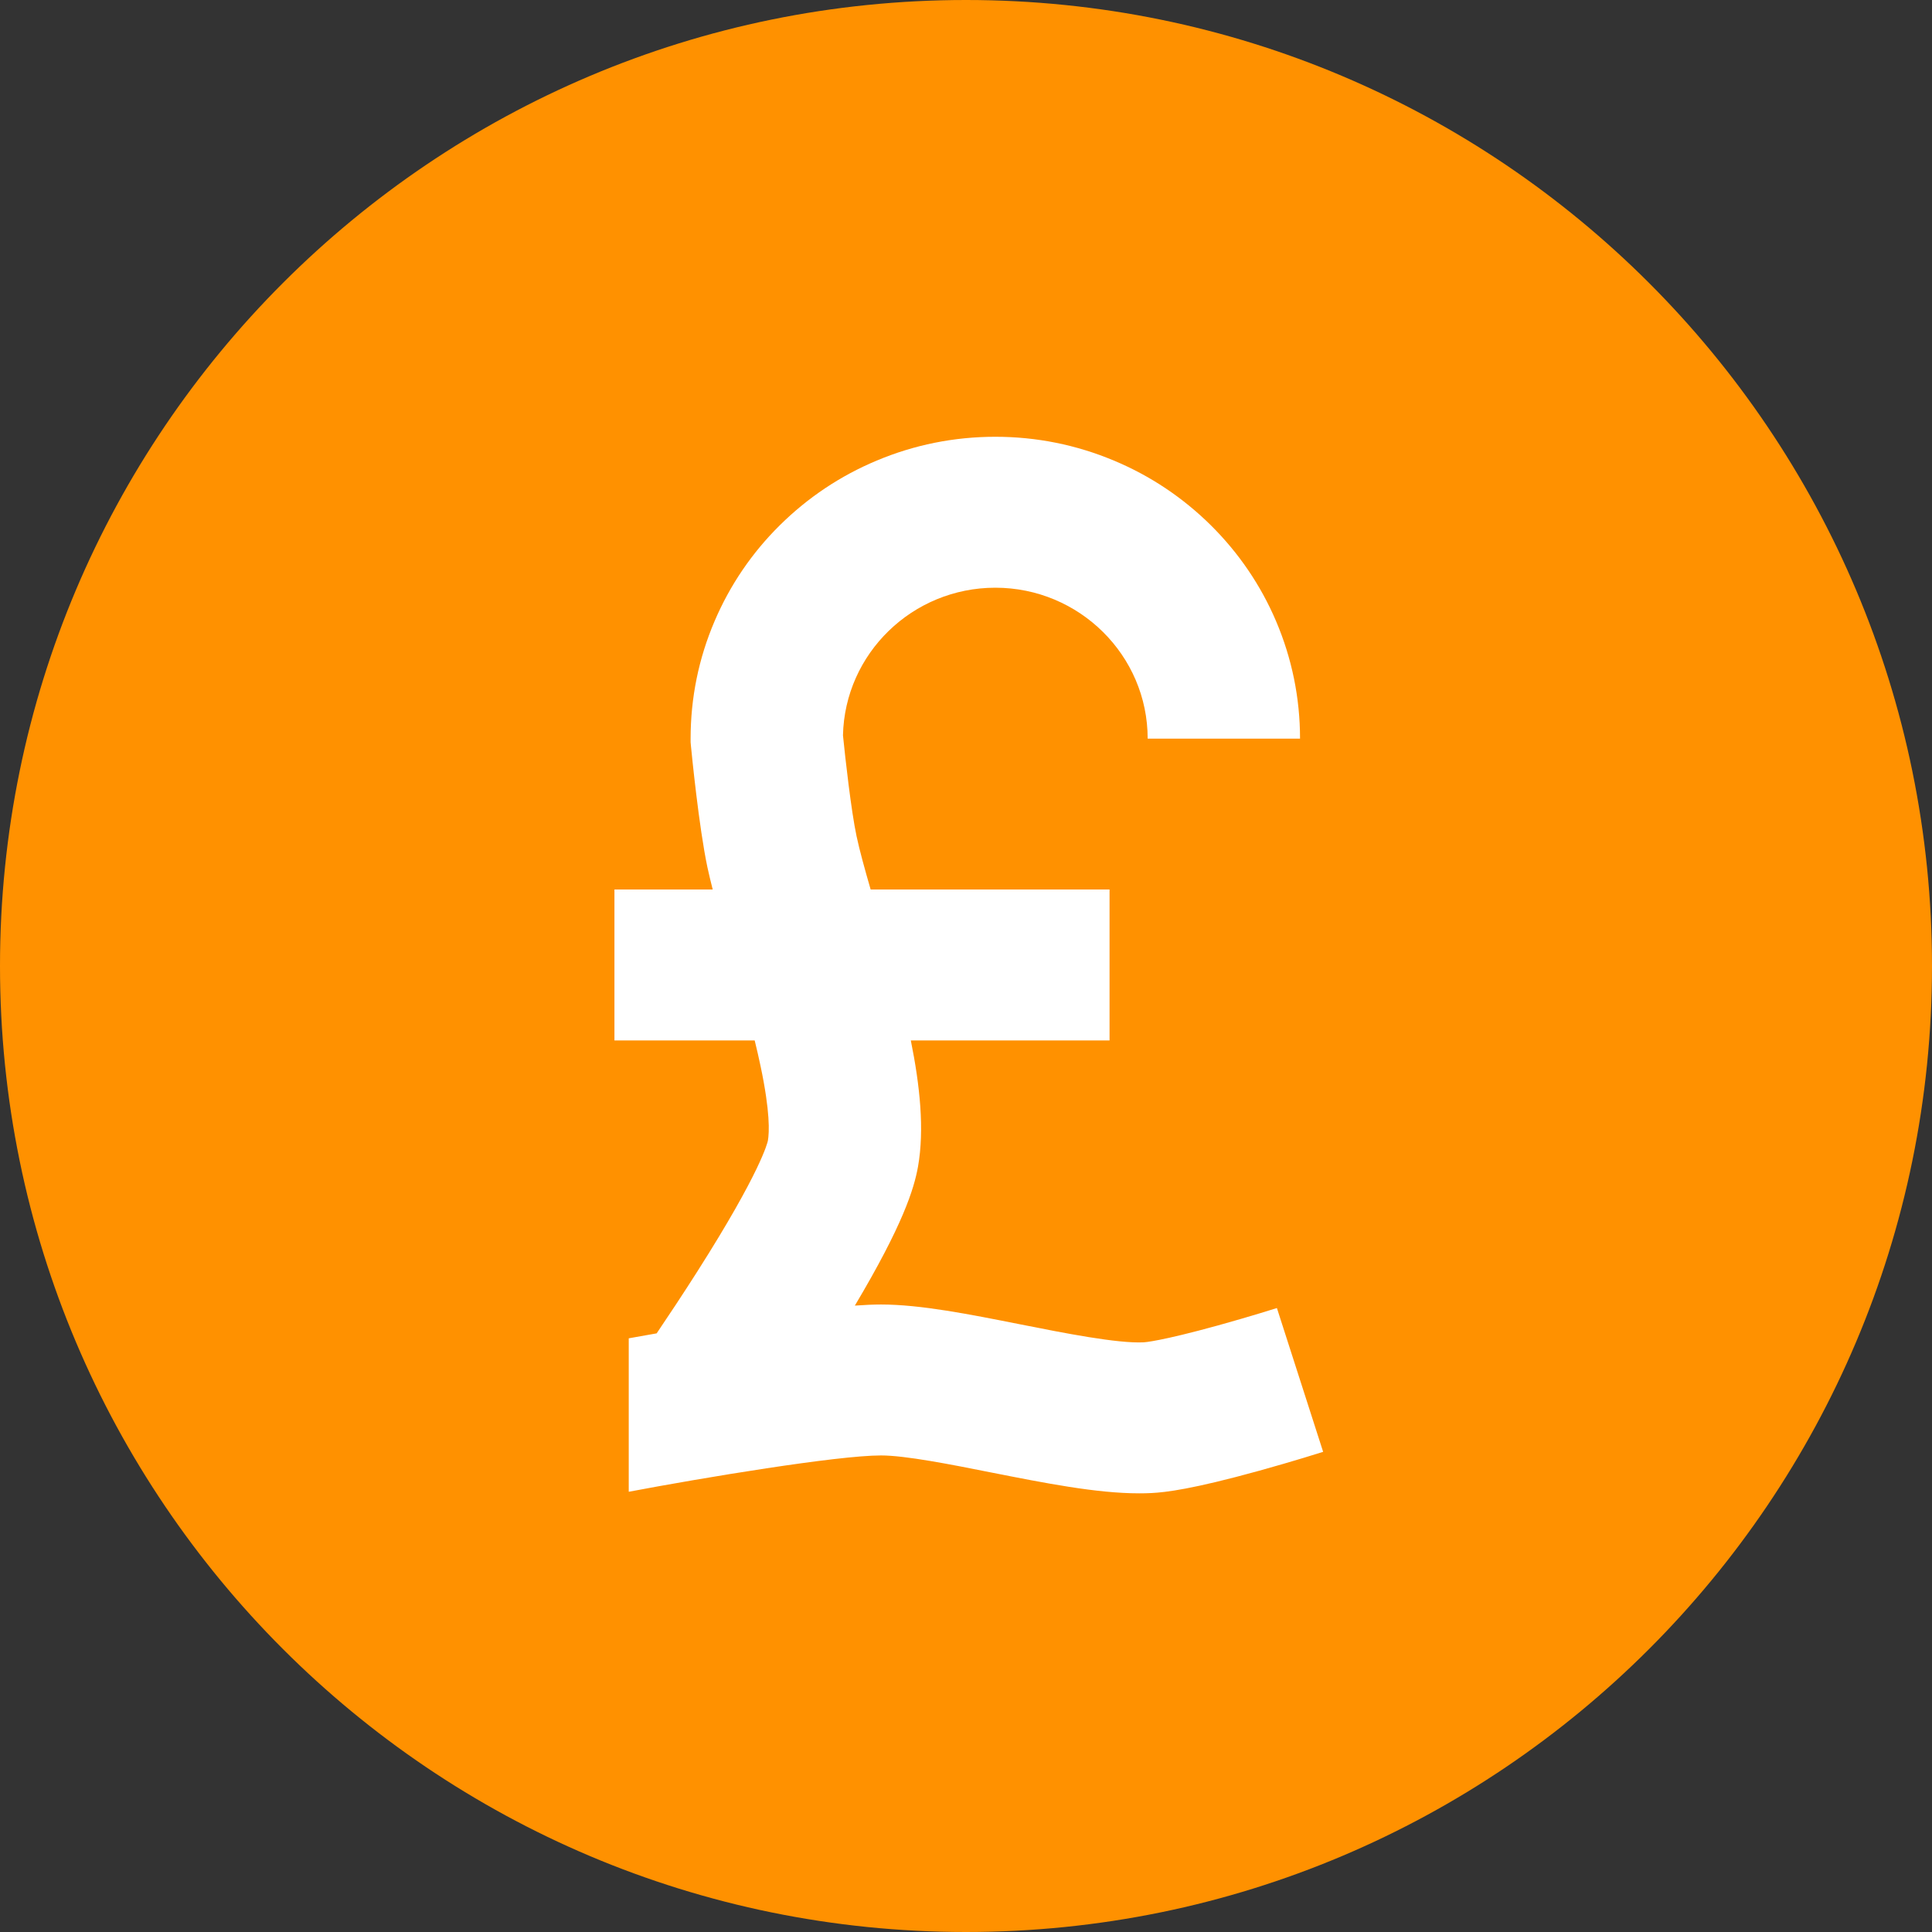 <svg xmlns="http://www.w3.org/2000/svg" xmlns:xlink="http://www.w3.org/1999/xlink" width="128" zoomAndPan="magnify" viewBox="0 0 96 96" height="128" preserveAspectRatio="xMidYMid meet"><rect x="0" y="0" width="96" height="96" fill="#333333" stroke="none"/><defs><clipPath id="9804761b5f"><path d="M 48 0 C 21.492 0 0 21.492 0 48 C 0 74.508 21.492 96 48 96 C 74.508 96 96 74.508 96 48 C 96 21.492 74.508 0 48 0 Z M 48 0 "></path></clipPath><clipPath id="bee3e3e875"><path d="M 30.512 21.703 L 65.762 21.703 L 65.762 74.203 L 30.512 74.203 Z M 30.512 21.703 "></path></clipPath></defs><g id="7668139cb6"><g clip-rule="nonzero" clip-path="url(#9804761b5f)"><rect x="0" width="96" y="0" height="96" style="fill:#ff9100;fill-opacity:1;stroke:none;"></rect></g><g clip-rule="nonzero" clip-path="url(#bee3e3e875)"><path style=" stroke:none;fill-rule:nonzero;fill:#ffffff;fill-opacity:1;" d="M 63.449 64.996 C 63.434 65 62.09 65.426 60.523 65.859 C 57.664 66.648 56.863 66.699 56.832 66.699 C 55.539 66.766 52.871 66.238 50.727 65.812 C 48.156 65.301 45.73 64.82 43.777 64.82 C 43.402 64.82 42.961 64.84 42.477 64.875 C 44.863 60.867 45.418 59.078 45.617 57.961 C 45.938 56.129 45.715 53.957 45.258 51.699 L 55.133 51.699 L 55.133 44.199 L 43.262 44.199 C 42.969 43.184 42.711 42.254 42.562 41.551 C 42.293 40.289 42 37.668 41.887 36.539 C 41.977 32.477 45.336 29.203 49.457 29.203 C 53.629 29.203 57.027 32.566 57.027 36.703 L 64.598 36.703 C 64.598 34.68 64.195 32.715 63.406 30.863 C 62.645 29.078 61.551 27.473 60.164 26.098 C 58.773 24.723 57.156 23.641 55.352 22.887 C 53.48 22.102 51.5 21.703 49.457 21.703 C 47.414 21.703 45.43 22.102 43.562 22.887 C 41.758 23.641 40.141 24.723 38.75 26.098 C 37.359 27.473 36.27 29.078 35.508 30.863 C 34.715 32.715 34.316 34.68 34.316 36.703 L 34.316 36.879 L 34.332 37.059 C 34.371 37.465 34.73 41.105 35.152 43.098 C 35.227 43.445 35.316 43.812 35.414 44.199 L 30.531 44.199 L 30.531 51.699 L 37.5 51.699 C 37.605 52.133 37.707 52.562 37.793 52.98 C 38.273 55.25 38.227 56.27 38.156 56.68 C 38.141 56.762 37.809 58.215 34.652 63.176 C 33.93 64.312 33.215 65.387 32.629 66.254 C 32.109 66.344 31.242 66.5 31.242 66.5 L 31.242 74.125 C 34.934 73.426 41.605 72.32 43.777 72.32 C 44.98 72.32 47.242 72.766 49.238 73.164 C 51.93 73.695 54.48 74.203 56.609 74.203 C 56.816 74.203 57.023 74.199 57.223 74.188 C 57.926 74.152 59.242 74 62.562 73.082 C 64.258 72.613 65.688 72.16 65.746 72.141 L 63.449 64.996 "></path></g></g></svg>